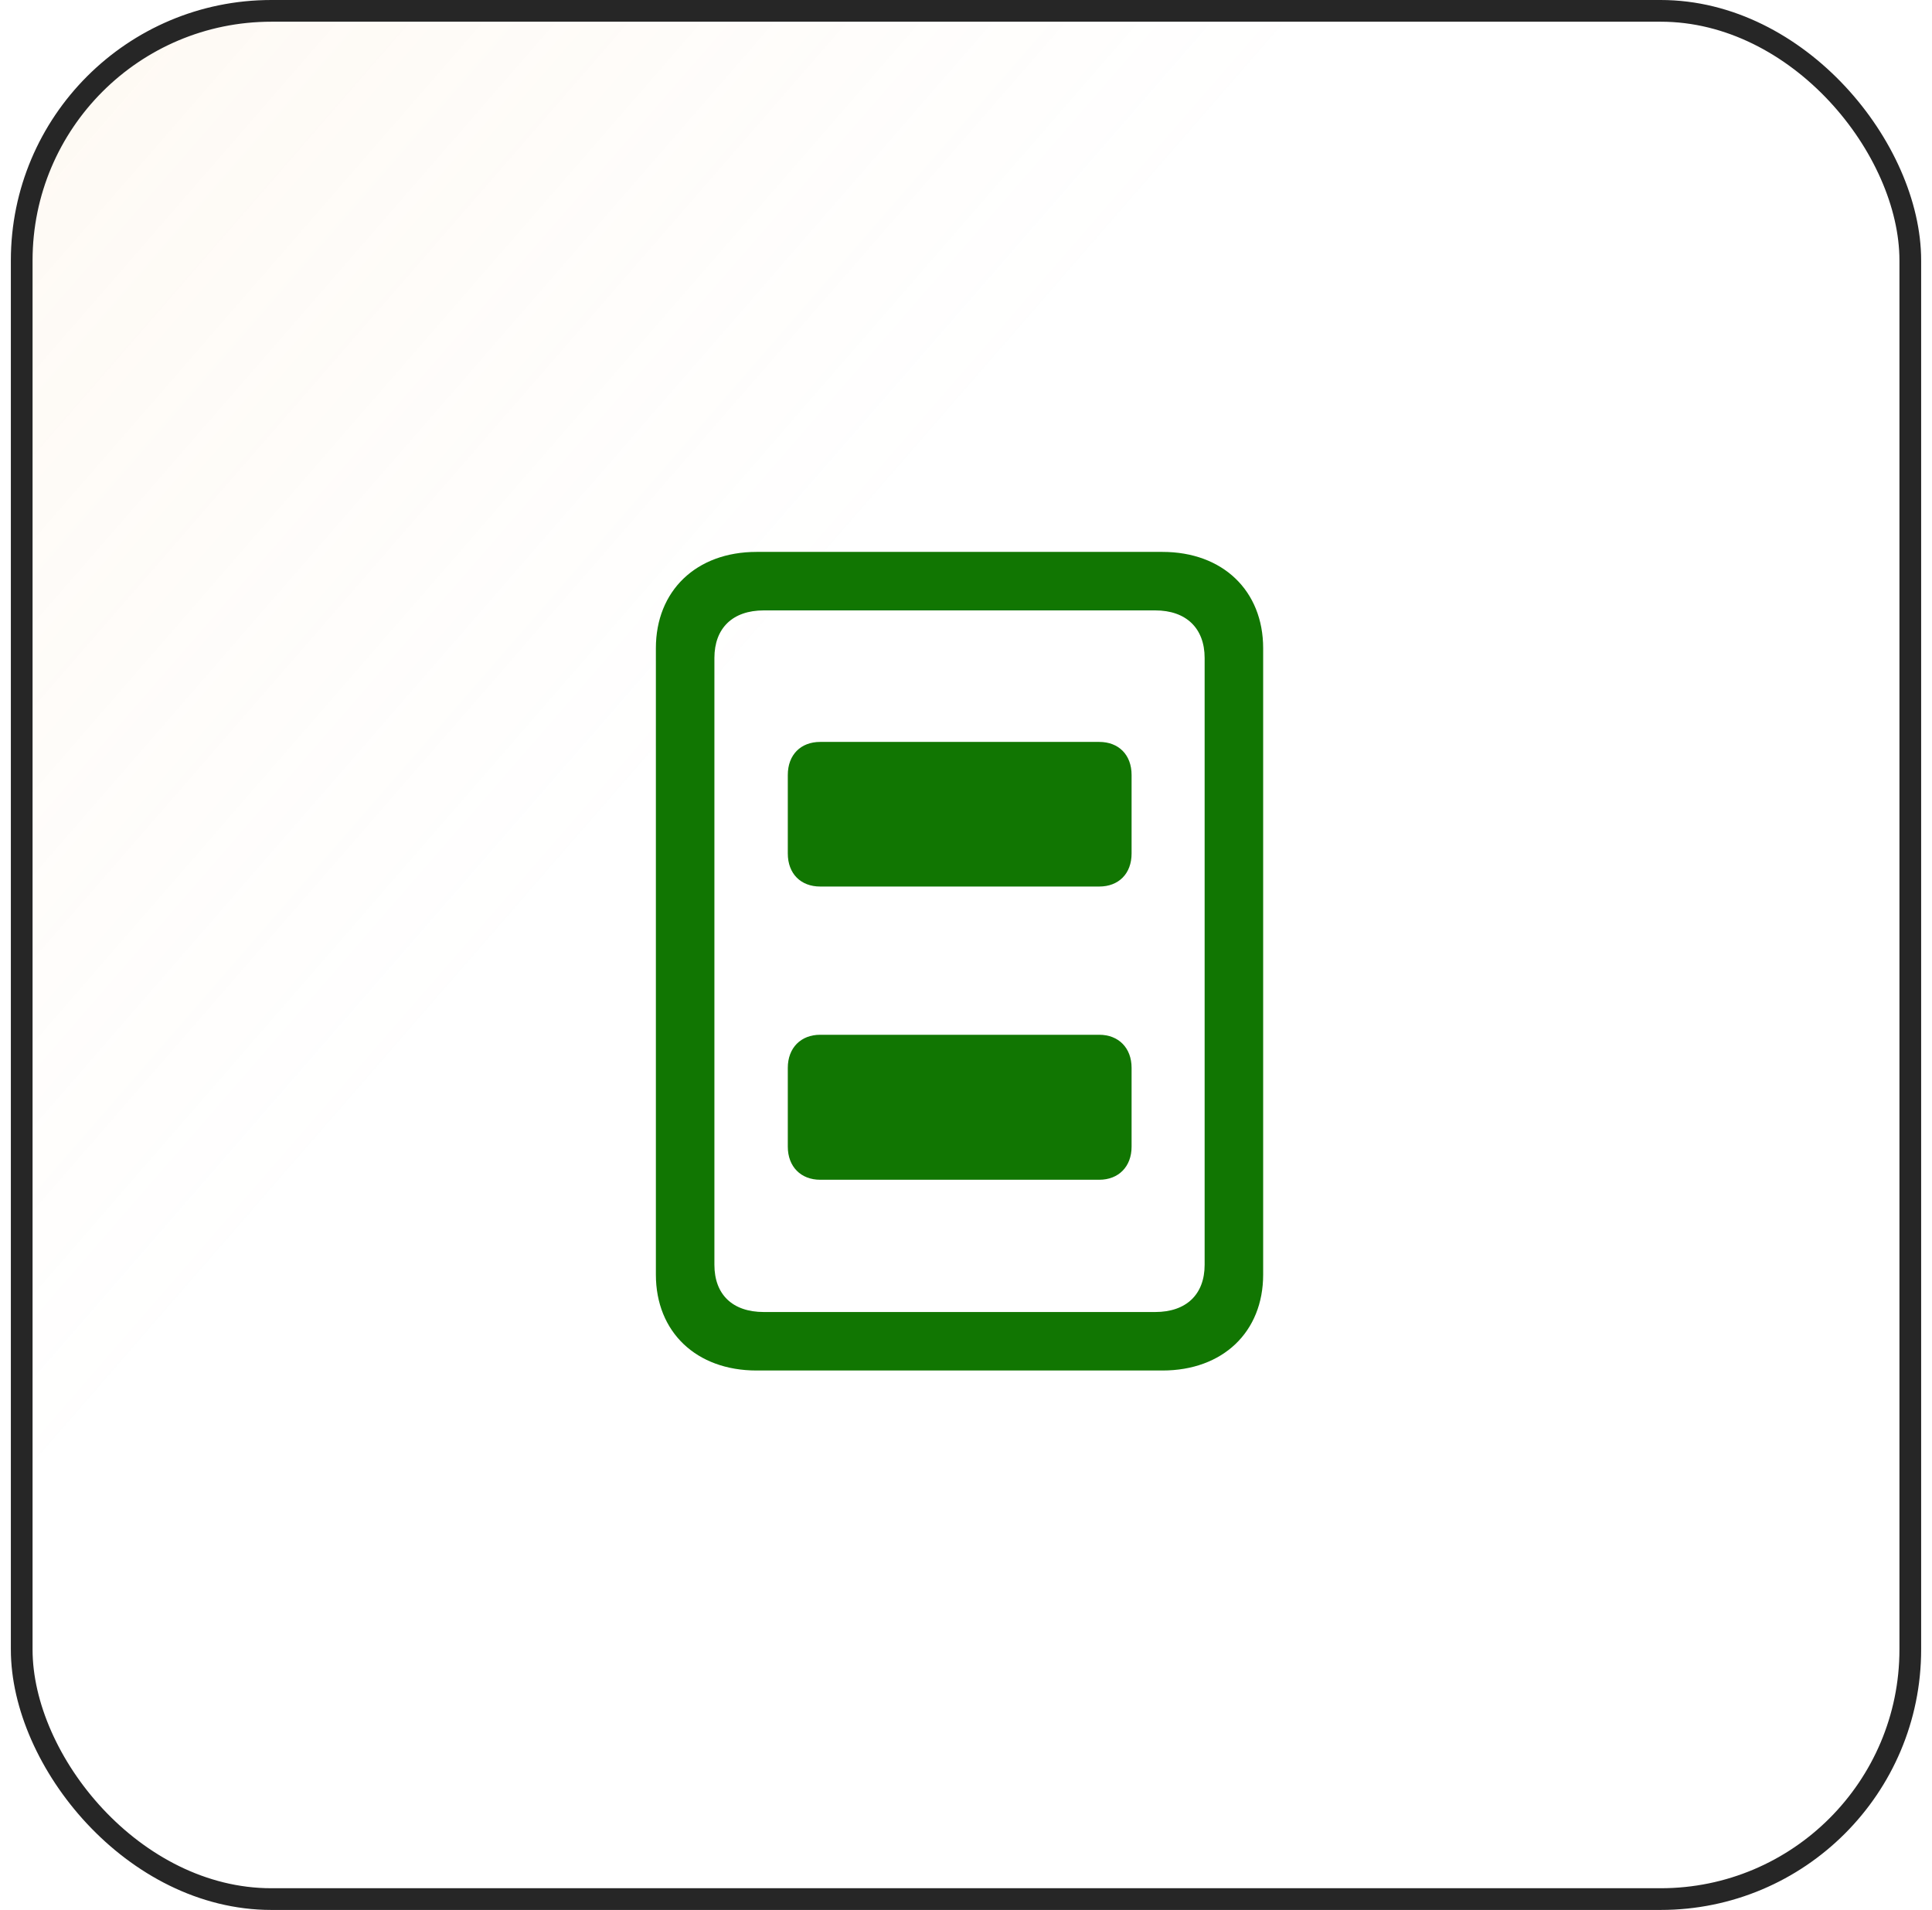 <svg width="89" height="88" viewBox="0 0 89 88" fill="none" xmlns="http://www.w3.org/2000/svg">
<rect x="1" y="0.5" width="87" height="87" rx="11.5" fill="url(#paint0_linear_120_10311)" fill-opacity="0.2"/>
<rect x="1" y="0.5" width="87" height="87" rx="11.5" stroke="#262626"/>
<path d="M34.852 63.146H53.551C56.33 63.146 58.189 61.372 58.189 58.727V29.865C58.189 27.22 56.33 25.429 53.551 25.429H34.852C32.073 25.429 30.214 27.22 30.214 29.865V58.727C30.214 61.372 32.073 63.146 34.852 63.146ZM35.187 60.451C33.747 60.451 32.91 59.647 32.91 58.275V30.317C32.91 28.944 33.747 28.124 35.187 28.124H53.217C54.64 28.124 55.493 28.944 55.493 30.317V58.275C55.493 59.647 54.64 60.451 53.217 60.451H35.187ZM37.781 40.847H50.639C51.526 40.847 52.128 40.261 52.128 39.324V35.708C52.128 34.77 51.526 34.184 50.639 34.184H37.781C36.894 34.184 36.291 34.77 36.291 35.708V39.324C36.291 40.261 36.894 40.847 37.781 40.847ZM37.781 54.357H50.639C51.526 54.357 52.128 53.754 52.128 52.834V49.201C52.128 48.28 51.526 47.677 50.639 47.677H37.781C36.894 47.677 36.291 48.28 36.291 49.201V52.834C36.291 53.754 36.894 54.357 37.781 54.357Z" fill="#117602"/>
<defs>
<linearGradient id="paint0_linear_120_10311" x1="-113" y1="-87" x2="88.5" y2="88" gradientUnits="userSpaceOnUse">
<stop offset="0.224" stop-color="#F1AD57"/>
<stop offset="0.708" stop-color="#F1AD57" stop-opacity="0"/>
</linearGradient>
</defs>
</svg>
